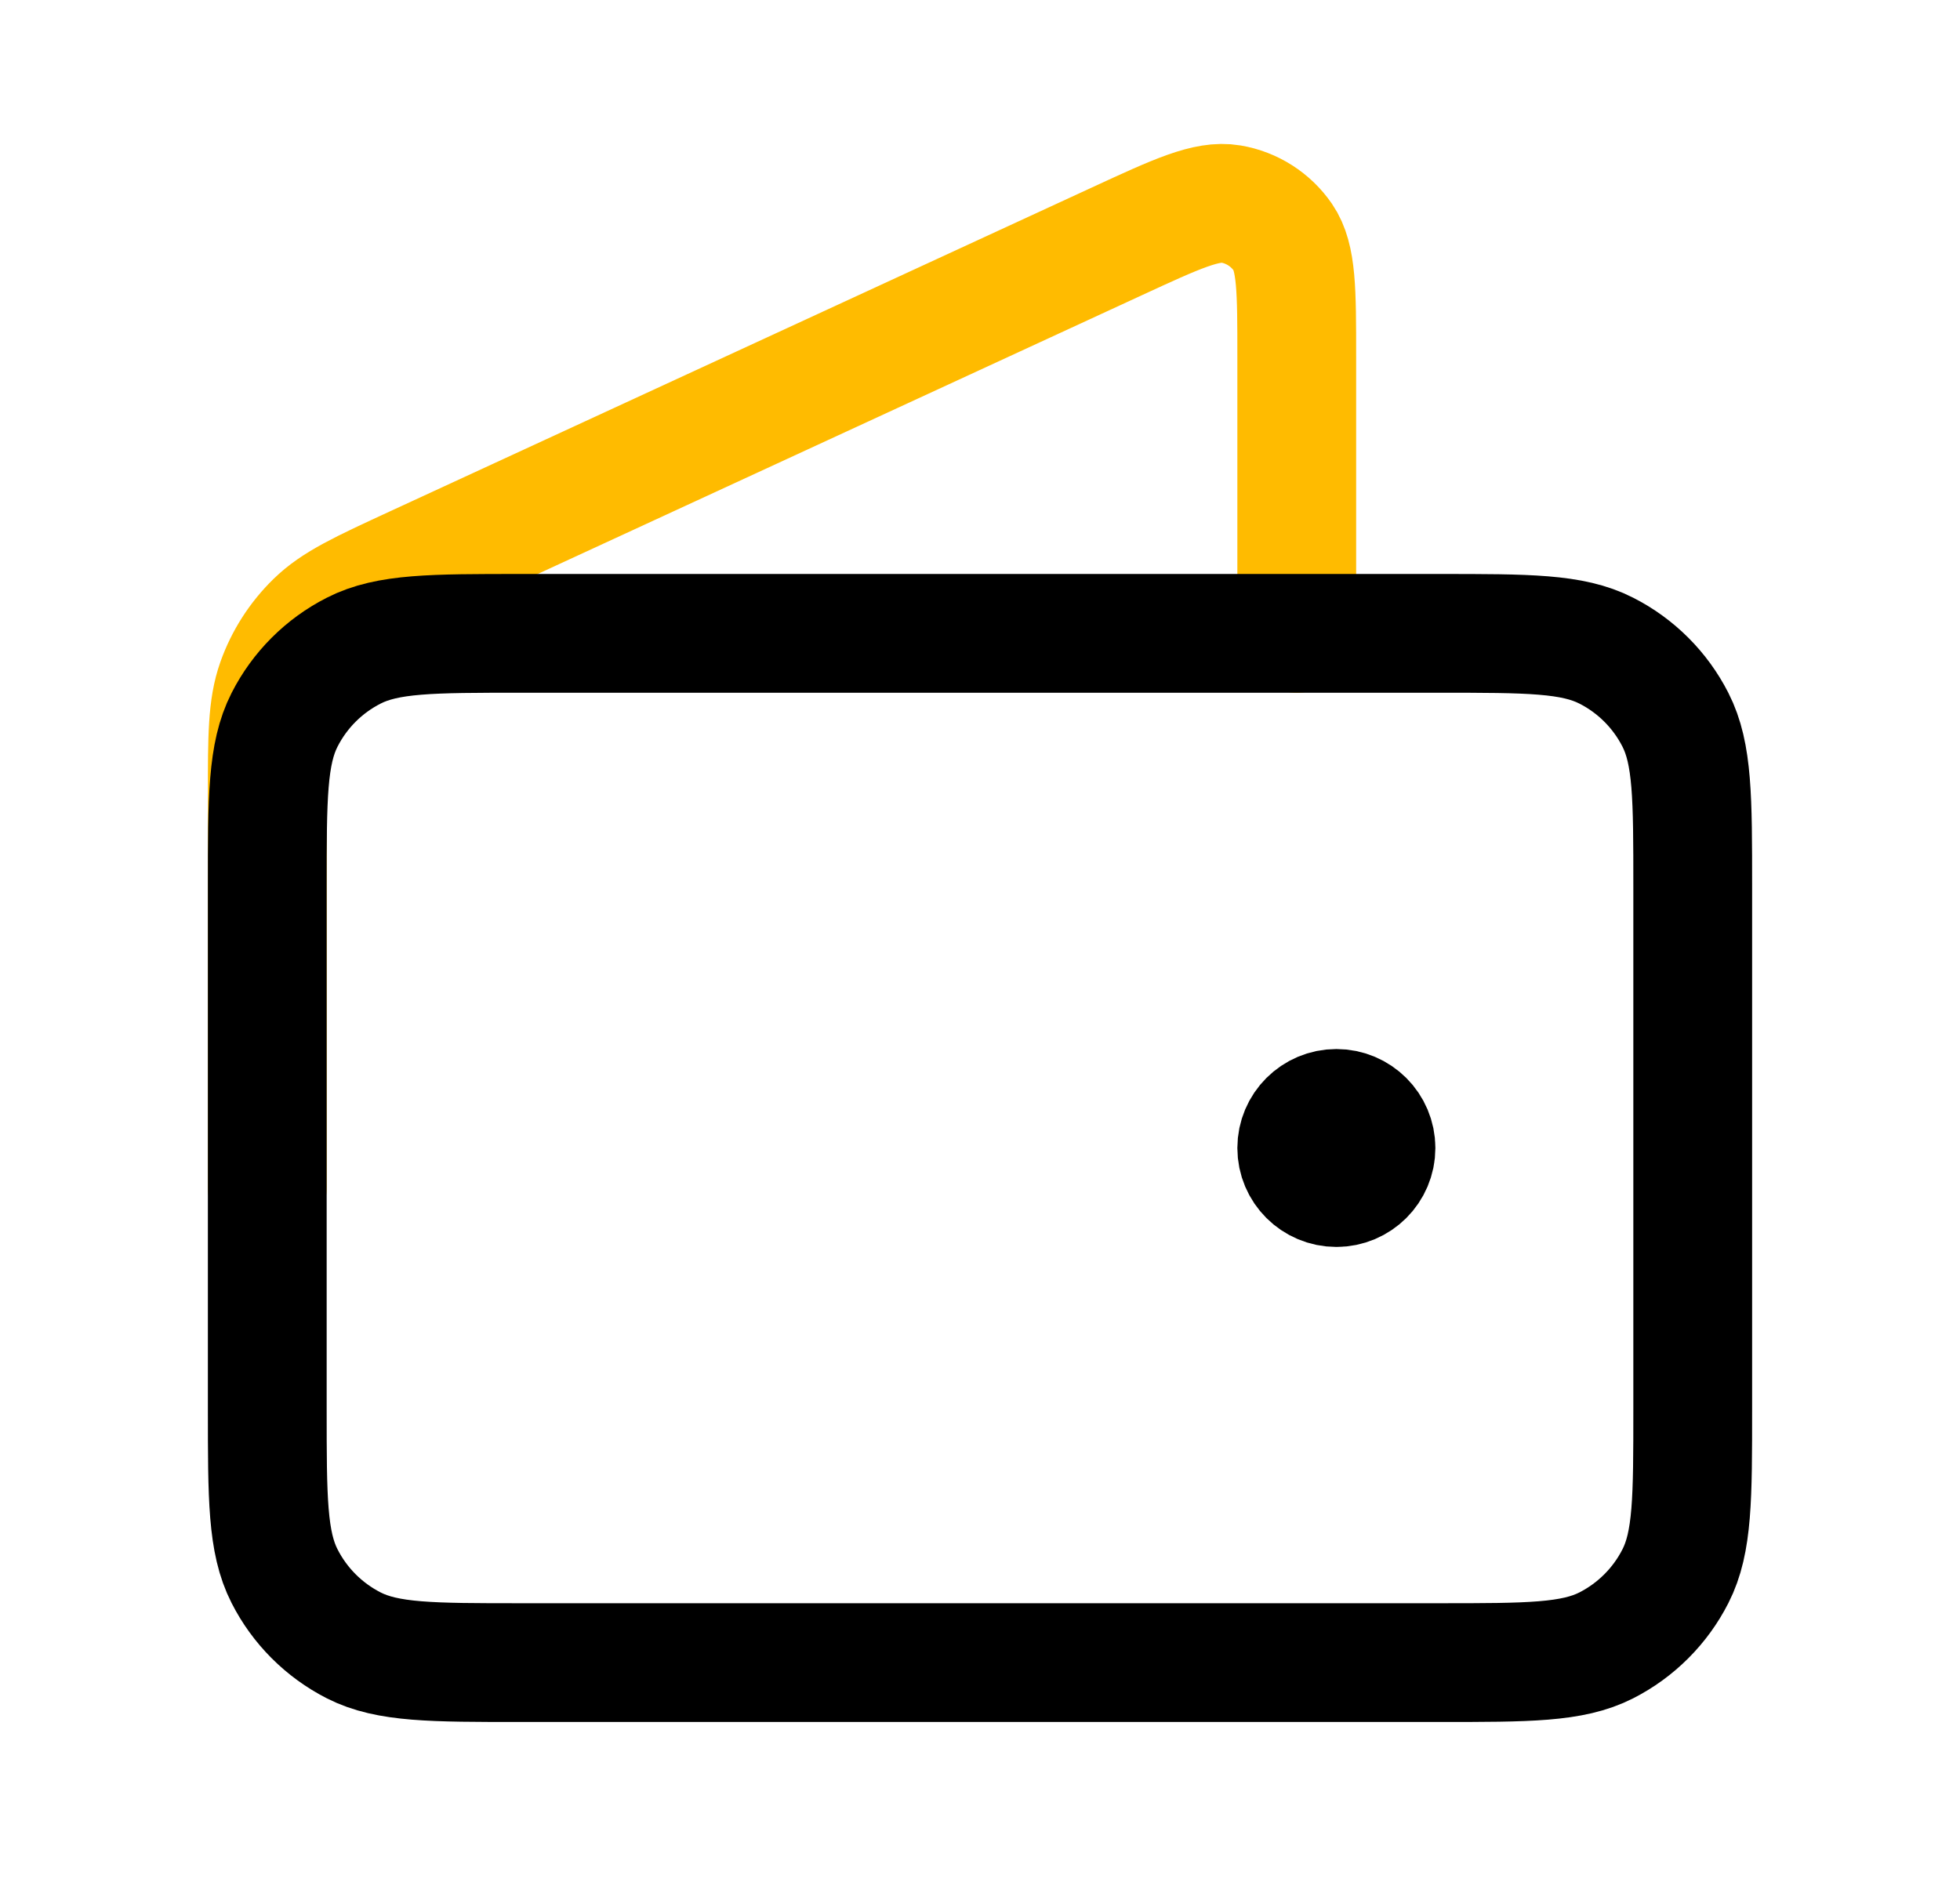 <svg width="33" height="32" viewBox="0 0 33 32" fill="none" xmlns="http://www.w3.org/2000/svg">
<path d="M21.833 10.666V6.001C21.833 4.892 21.833 4.337 21.6 3.996C21.396 3.699 21.079 3.496 20.724 3.436C20.316 3.367 19.813 3.599 18.806 4.064L6.979 9.522C6.081 9.937 5.632 10.144 5.303 10.466C5.012 10.75 4.79 11.097 4.654 11.479C4.5 11.913 4.5 12.407 4.5 13.396V20" stroke="#FFBB00" stroke-width="2" stroke-linecap="round" stroke-linejoin="round"/>
<path d="M22.5 19.333H22.513M4.5 14.933L4.5 23.733C4.5 25.226 4.5 25.973 4.791 26.543C5.046 27.045 5.454 27.453 5.956 27.709C6.526 27.999 7.273 27.999 8.767 27.999L24.233 27.999C25.727 27.999 26.474 27.999 27.044 27.709C27.546 27.453 27.954 27.045 28.209 26.543C28.5 25.973 28.5 25.226 28.5 23.733V14.933C28.5 13.439 28.5 12.693 28.209 12.122C27.954 11.62 27.546 11.212 27.044 10.957C26.474 10.666 25.727 10.666 24.233 10.666L8.767 10.666C7.273 10.666 6.526 10.666 5.956 10.957C5.454 11.212 5.046 11.62 4.791 12.122C4.5 12.693 4.5 13.439 4.5 14.933ZM23.167 19.333C23.167 19.701 22.868 19.999 22.5 19.999C22.132 19.999 21.833 19.701 21.833 19.333C21.833 18.965 22.132 18.666 22.5 18.666C22.868 18.666 23.167 18.965 23.167 19.333Z" stroke="black" stroke-width="2" stroke-linecap="round" stroke-linejoin="round"/>
</svg>
